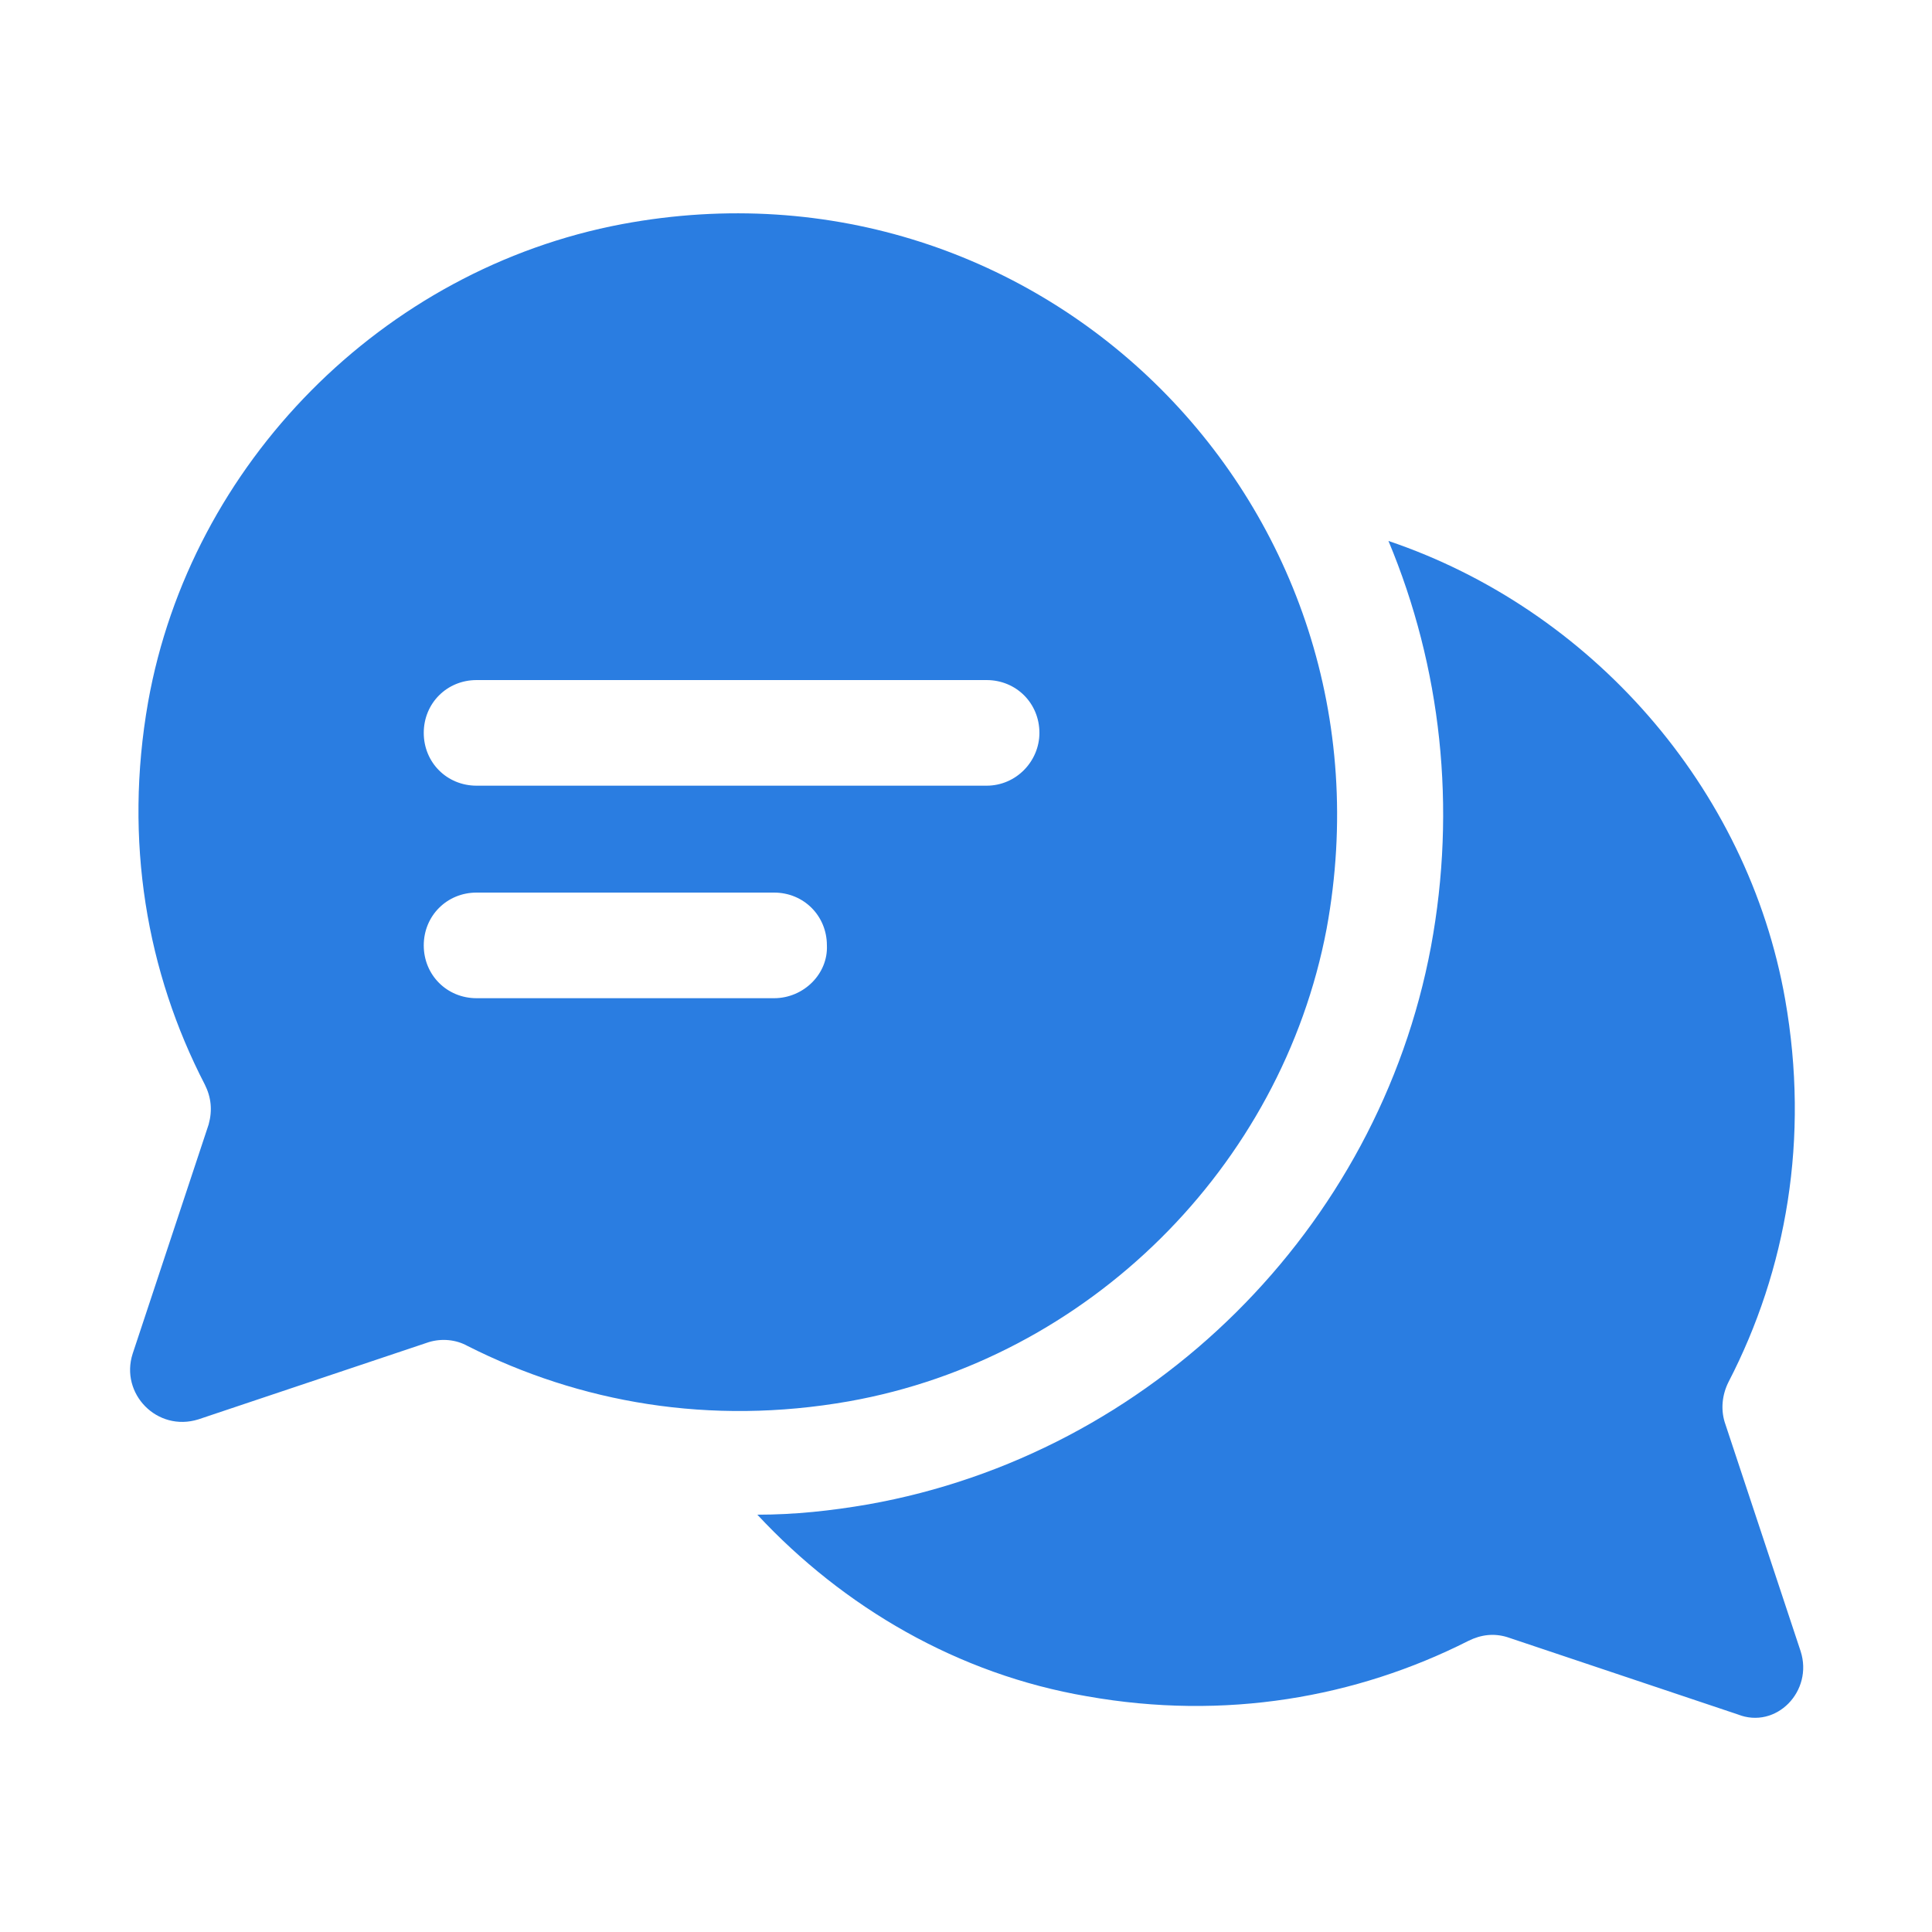 <?xml version="1.0" encoding="utf-8"?>
<!-- Generator: Adobe Illustrator 27.0.0, SVG Export Plug-In . SVG Version: 6.00 Build 0)  -->
<svg version="1.1" id="Layer_1" xmlns="http://www.w3.org/2000/svg" xmlns:xlink="http://www.w3.org/1999/xlink" x="0px" y="0px"
	 viewBox="0 0 150 150" style="enable-background:new 0 0 150 150;" xml:space="preserve">
<style type="text/css">
	.st0{fill:#2A7DE1;}
</style>
<g id="a">
</g>
<g id="b">
	<g id="c">
		<g>
			<path class="st0" d="M48.3,17.4c-18.6,3.5-33.5,18.6-36.8,37.1c-1.9,10.8-0.1,21,4.4,29.7c0.5,1,0.6,2,0.3,3.1l-5.9,17.8
				c-1,3.1,1.9,6.1,5.1,5.1l17.9-6c1-0.3,2.1-0.2,3,0.3c8.7,4.4,18.8,6.2,29.6,4.3c18.6-3.3,33.6-18.2,37.1-36.7
				C109,39.4,80.9,11.3,48.3,17.4z M60.1,77.5H37c-2.3,0-4.1-1.8-4.1-4.1c0-2.3,1.8-4.1,4.1-4.1h23.1c2.3,0,4.1,1.8,4.1,4.1
				C64.3,75.6,62.4,77.5,60.1,77.5z M76.6,61H37c-2.3,0-4.1-1.8-4.1-4.1c0-2.3,1.8-4.1,4.1-4.1h39.6c2.3,0,4.1,1.8,4.1,4.1
				C80.7,59.1,78.9,61,76.6,61L76.6,61z"/>
			<path class="st0" d="M139.8,128.2l-5.9-17.8c-0.3-1-0.2-2.1,0.3-3.1c4.5-8.7,6.3-18.9,4.4-29.7c-2.9-16.5-15.1-30.3-30.8-35.6
				c4.1,9.8,5.3,20.7,3.3,31.5c-4.1,21.9-21.7,39.4-43.7,43.3c-2.9,0.5-5.7,0.8-8.6,0.8c6.7,7.2,15.6,12.4,25.6,14.1
				c10.7,1.9,20.9,0.1,29.6-4.3c1-0.5,2-0.6,3-0.3l17.9,6C137.9,134.3,140.8,131.3,139.8,128.2L139.8,128.2z"/>
		</g>
	</g>
</g>
</svg>
